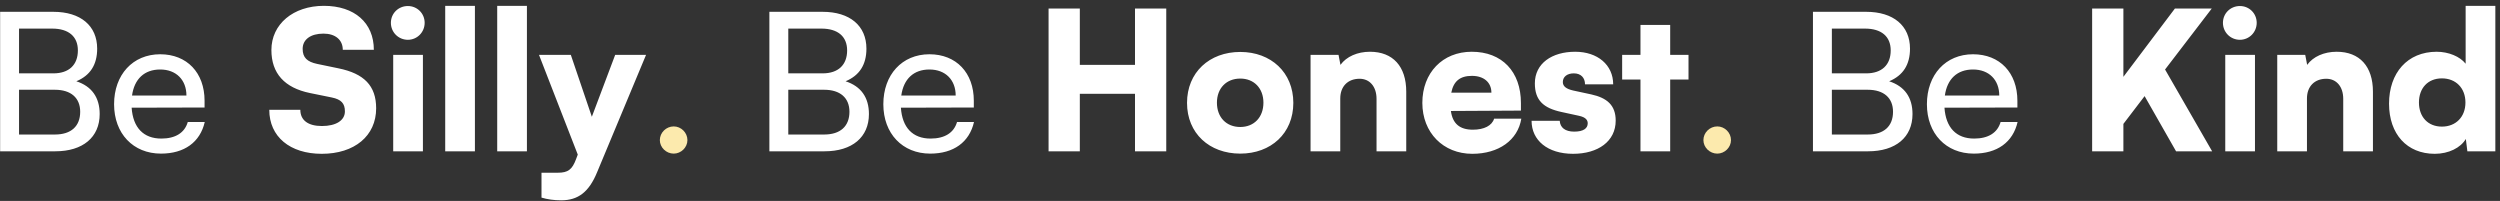 <svg width="311" height="25" viewBox="0 0 311 25" fill="none" xmlns="http://www.w3.org/2000/svg">
<rect x="0" y="0" width="311" height="25" fill="#333333" stroke="none"/>
<path d="M0.016 18.822V1.47H6.64C10.024 1.47 12.088 3.198 12.088 6.054C12.088 8.046 11.224 9.39 9.496 10.11C11.416 10.734 12.4 12.126 12.4 14.19C12.4 17.07 10.312 18.822 6.88 18.822H0.016ZM6.496 3.558H2.368V9.126H6.64C8.584 9.126 9.688 8.07 9.688 6.27C9.688 4.542 8.536 3.558 6.496 3.558ZM6.832 11.166H2.368V16.734H6.832C8.848 16.734 9.976 15.702 9.976 13.902C9.976 12.174 8.824 11.166 6.832 11.166ZM20.024 19.11C16.568 19.11 14.192 16.614 14.192 12.966C14.192 9.294 16.52 6.75 19.928 6.75C23.264 6.75 25.448 9.054 25.448 12.534V13.374L16.376 13.398C16.544 15.87 17.84 17.238 20.072 17.238C21.824 17.238 22.976 16.518 23.36 15.174H25.472C24.896 17.694 22.928 19.11 20.024 19.11ZM19.928 8.646C17.96 8.646 16.712 9.822 16.424 11.886H23.192C23.192 9.942 21.92 8.646 19.928 8.646ZM33.762 6.222C33.762 3.006 36.474 0.726 40.29 0.726C44.106 0.726 46.506 2.838 46.506 6.198H42.642C42.642 4.95 41.706 4.182 40.242 4.182C38.658 4.182 37.65 4.902 37.65 6.078C37.65 7.158 38.202 7.686 39.45 7.95L42.114 8.502C45.282 9.15 46.794 10.662 46.794 13.47C46.794 16.902 44.106 19.134 40.026 19.134C36.066 19.134 33.498 16.998 33.498 13.662H37.362C37.362 14.958 38.322 15.678 40.05 15.678C41.802 15.678 42.906 14.982 42.906 13.854C42.906 12.87 42.45 12.366 41.274 12.126L38.562 11.574C35.394 10.926 33.762 9.126 33.762 6.222ZM50.739 4.95C49.563 4.95 48.627 4.014 48.627 2.838C48.627 1.662 49.563 0.75 50.739 0.75C51.891 0.75 52.827 1.662 52.827 2.838C52.827 4.014 51.891 4.95 50.739 4.95ZM48.915 18.822V6.822H52.611V18.822H48.915ZM59.08 18.822H55.384V0.726H59.08V18.822ZM65.549 18.822H61.853V0.726H65.549V18.822ZM67.362 24.582V21.486H69.402C70.65 21.486 71.178 21.102 71.658 19.806L71.874 19.23L67.05 6.822H71.01L73.626 14.526L76.53 6.822H80.37L74.274 21.438C73.266 23.886 71.922 24.918 69.81 24.918C68.922 24.918 68.082 24.798 67.362 24.582ZM95.711 18.822V1.47H102.335C105.719 1.47 107.783 3.198 107.783 6.054C107.783 8.046 106.919 9.39 105.191 10.11C107.111 10.734 108.095 12.126 108.095 14.19C108.095 17.07 106.007 18.822 102.575 18.822H95.711ZM102.191 3.558H98.063V9.126H102.335C104.279 9.126 105.383 8.07 105.383 6.27C105.383 4.542 104.231 3.558 102.191 3.558ZM102.527 11.166H98.063V16.734H102.527C104.543 16.734 105.671 15.702 105.671 13.902C105.671 12.174 104.519 11.166 102.527 11.166ZM115.719 19.11C112.263 19.11 109.887 16.614 109.887 12.966C109.887 9.294 112.215 6.75 115.623 6.75C118.959 6.75 121.143 9.054 121.143 12.534V13.374L112.071 13.398C112.239 15.87 113.535 17.238 115.767 17.238C117.519 17.238 118.671 16.518 119.055 15.174H121.167C120.591 17.694 118.623 19.11 115.719 19.11ZM115.623 8.646C113.655 8.646 112.407 9.822 112.119 11.886H118.887C118.887 9.942 117.615 8.646 115.623 8.646ZM134.33 18.822H130.442V1.062H134.33V8.07H141.194V1.062H145.082V18.822H141.194V11.67H134.33V18.822ZM147.666 12.798C147.666 9.006 150.45 6.462 154.29 6.462C158.106 6.462 160.89 9.006 160.89 12.798C160.89 16.59 158.106 19.11 154.29 19.11C150.45 19.11 147.666 16.59 147.666 12.798ZM151.386 12.774C151.386 14.598 152.562 15.798 154.29 15.798C155.994 15.798 157.17 14.598 157.17 12.774C157.17 10.974 155.994 9.774 154.29 9.774C152.562 9.774 151.386 10.974 151.386 12.774ZM166.729 18.822H163.033V6.822H166.513L166.753 8.07C167.497 7.038 168.865 6.438 170.425 6.438C173.281 6.438 174.937 8.262 174.937 11.406V18.822H171.241V12.294C171.241 10.782 170.401 9.798 169.129 9.798C167.665 9.798 166.729 10.758 166.729 12.246V18.822ZM183.155 19.134C179.531 19.134 176.939 16.494 176.939 12.798C176.939 9.054 179.459 6.438 183.083 6.438C186.851 6.438 189.203 8.91 189.203 12.822V13.758L180.491 13.806C180.707 15.39 181.595 16.134 183.227 16.134C184.619 16.134 185.603 15.63 185.867 14.766H189.251C188.819 17.43 186.443 19.134 183.155 19.134ZM183.107 9.438C181.643 9.438 180.827 10.086 180.539 11.526H185.531C185.531 10.254 184.595 9.438 183.107 9.438ZM190.528 15.03H194.032C194.08 15.87 194.704 16.374 195.832 16.374C196.984 16.374 197.512 15.966 197.512 15.342C197.512 14.982 197.32 14.598 196.432 14.406L194.224 13.926C192.016 13.446 190.936 12.486 190.936 10.374C190.936 7.878 193.072 6.438 195.952 6.438C198.736 6.438 200.68 8.07 200.68 10.494H197.176C197.176 9.678 196.672 9.126 195.784 9.126C194.944 9.126 194.416 9.558 194.416 10.206C194.416 10.758 194.872 11.07 195.712 11.262L197.944 11.742C199.912 12.174 200.992 13.086 200.992 15.006C200.992 17.574 198.808 19.134 195.688 19.134C192.52 19.134 190.528 17.454 190.528 15.03ZM207.771 18.822H204.075V9.894H201.795V6.822H204.075V3.102H207.771V6.822H210.051V9.894H207.771V18.822ZM225.532 18.822V1.47H232.156C235.54 1.47 237.604 3.198 237.604 6.054C237.604 8.046 236.74 9.39 235.012 10.11C236.932 10.734 237.916 12.126 237.916 14.19C237.916 17.07 235.828 18.822 232.396 18.822H225.532ZM232.012 3.558H227.884V9.126H232.156C234.1 9.126 235.204 8.07 235.204 6.27C235.204 4.542 234.052 3.558 232.012 3.558ZM232.348 11.166H227.884V16.734H232.348C234.364 16.734 235.492 15.702 235.492 13.902C235.492 12.174 234.34 11.166 232.348 11.166ZM245.54 19.11C242.084 19.11 239.708 16.614 239.708 12.966C239.708 9.294 242.036 6.75 245.444 6.75C248.78 6.75 250.964 9.054 250.964 12.534V13.374L241.892 13.398C242.06 15.87 243.356 17.238 245.588 17.238C247.34 17.238 248.492 16.518 248.876 15.174H250.988C250.412 17.694 248.444 19.11 245.54 19.11ZM245.444 8.646C243.476 8.646 242.228 9.822 241.94 11.886H248.708C248.708 9.942 247.436 8.646 245.444 8.646ZM264.15 1.062V9.558L270.558 1.062H275.142L269.334 8.646L275.19 18.822H270.702L266.79 11.958L264.15 15.414V18.822H260.262V1.062H264.15ZM278.646 4.95C277.47 4.95 276.534 4.014 276.534 2.838C276.534 1.662 277.47 0.75 278.646 0.75C279.798 0.75 280.734 1.662 280.734 2.838C280.734 4.014 279.798 4.95 278.646 4.95ZM276.822 18.822V6.822H280.518V18.822H276.822ZM286.986 18.822H283.29V6.822H286.77L287.01 8.07C287.754 7.038 289.122 6.438 290.682 6.438C293.538 6.438 295.194 8.262 295.194 11.406V18.822H291.498V12.294C291.498 10.782 290.658 9.798 289.386 9.798C287.922 9.798 286.986 10.758 286.986 12.246V18.822ZM302.885 19.134C299.429 19.134 297.197 16.686 297.197 12.894C297.197 9.078 299.477 6.438 303.125 6.438C304.613 6.438 306.029 7.038 306.725 7.926V0.726H310.421V18.822H306.941L306.749 17.286C306.101 18.39 304.613 19.134 302.885 19.134ZM303.773 15.75C305.501 15.75 306.701 14.55 306.701 12.75C306.701 10.95 305.501 9.75 303.773 9.75C302.021 9.75 300.917 10.974 300.917 12.75C300.917 14.526 302.021 15.75 303.773 15.75Z" fill="white"/>
<path d="M83.812 19.11C82.876 19.11 82.084 18.342 82.084 17.43C82.084 16.494 82.876 15.726 83.812 15.726C84.724 15.726 85.516 16.494 85.516 17.43C85.516 18.342 84.724 19.11 83.812 19.11ZM213.632 19.11C212.696 19.11 211.904 18.342 211.904 17.43C211.904 16.494 212.696 15.726 213.632 15.726C214.544 15.726 215.336 16.494 215.336 17.43C215.336 18.342 214.544 19.11 213.632 19.11Z" fill="#FCEAAD"/>
</svg>
